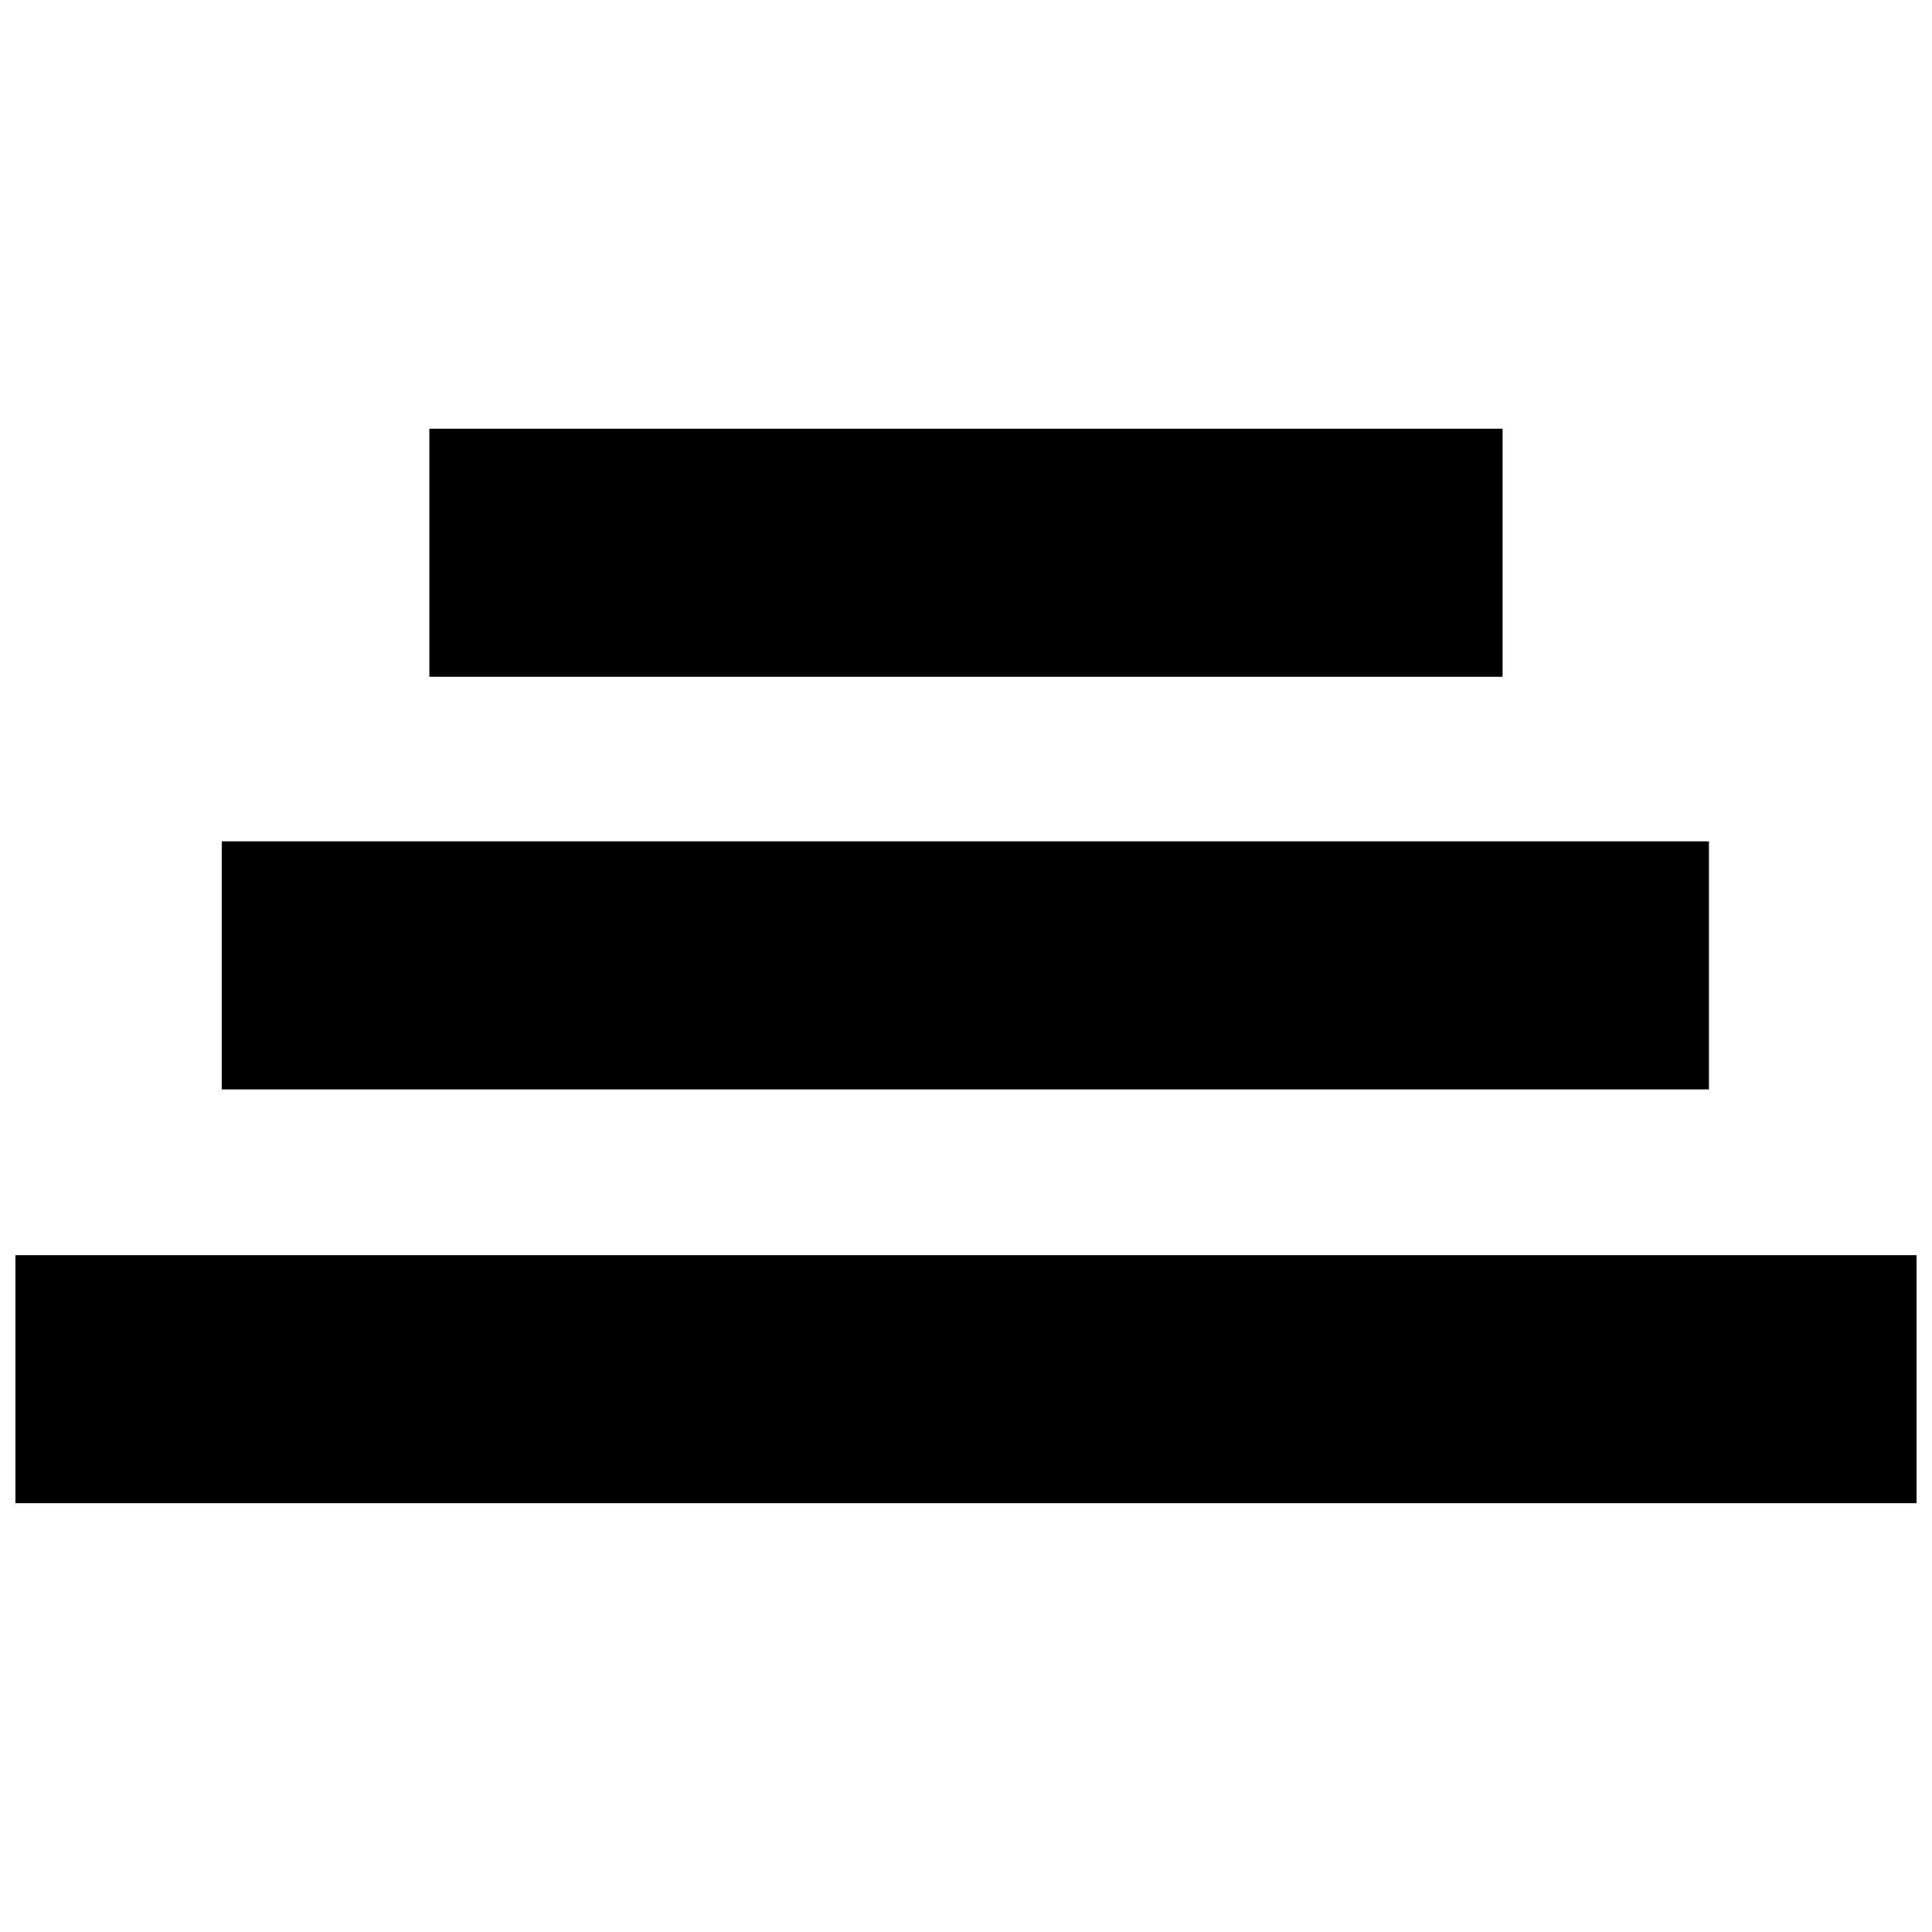 <?xml version="1.0" encoding="UTF-8"?>
<!-- Uploaded to: SVG Repo, www.svgrepo.com, Generator: SVG Repo Mixer Tools -->
<svg width="800px" height="800px" version="1.1" viewBox="144 144 512 512" xmlns="http://www.w3.org/2000/svg">
 <defs>
  <clipPath id="a">
   <path d="m148.09 257h503.81v286h-503.81z"/>
  </clipPath>
 </defs>
 <g clip-path="url(#a)">
  <path d="m148.09 476.64v65.742h503.81v-65.742h-503.81zm109.68-153.29h284.44v-65.742h-284.44zm-55.012 109.35h394.12v-65.742h-394.13v65.742z" fill-rule="evenodd"/>
 </g>
</svg>